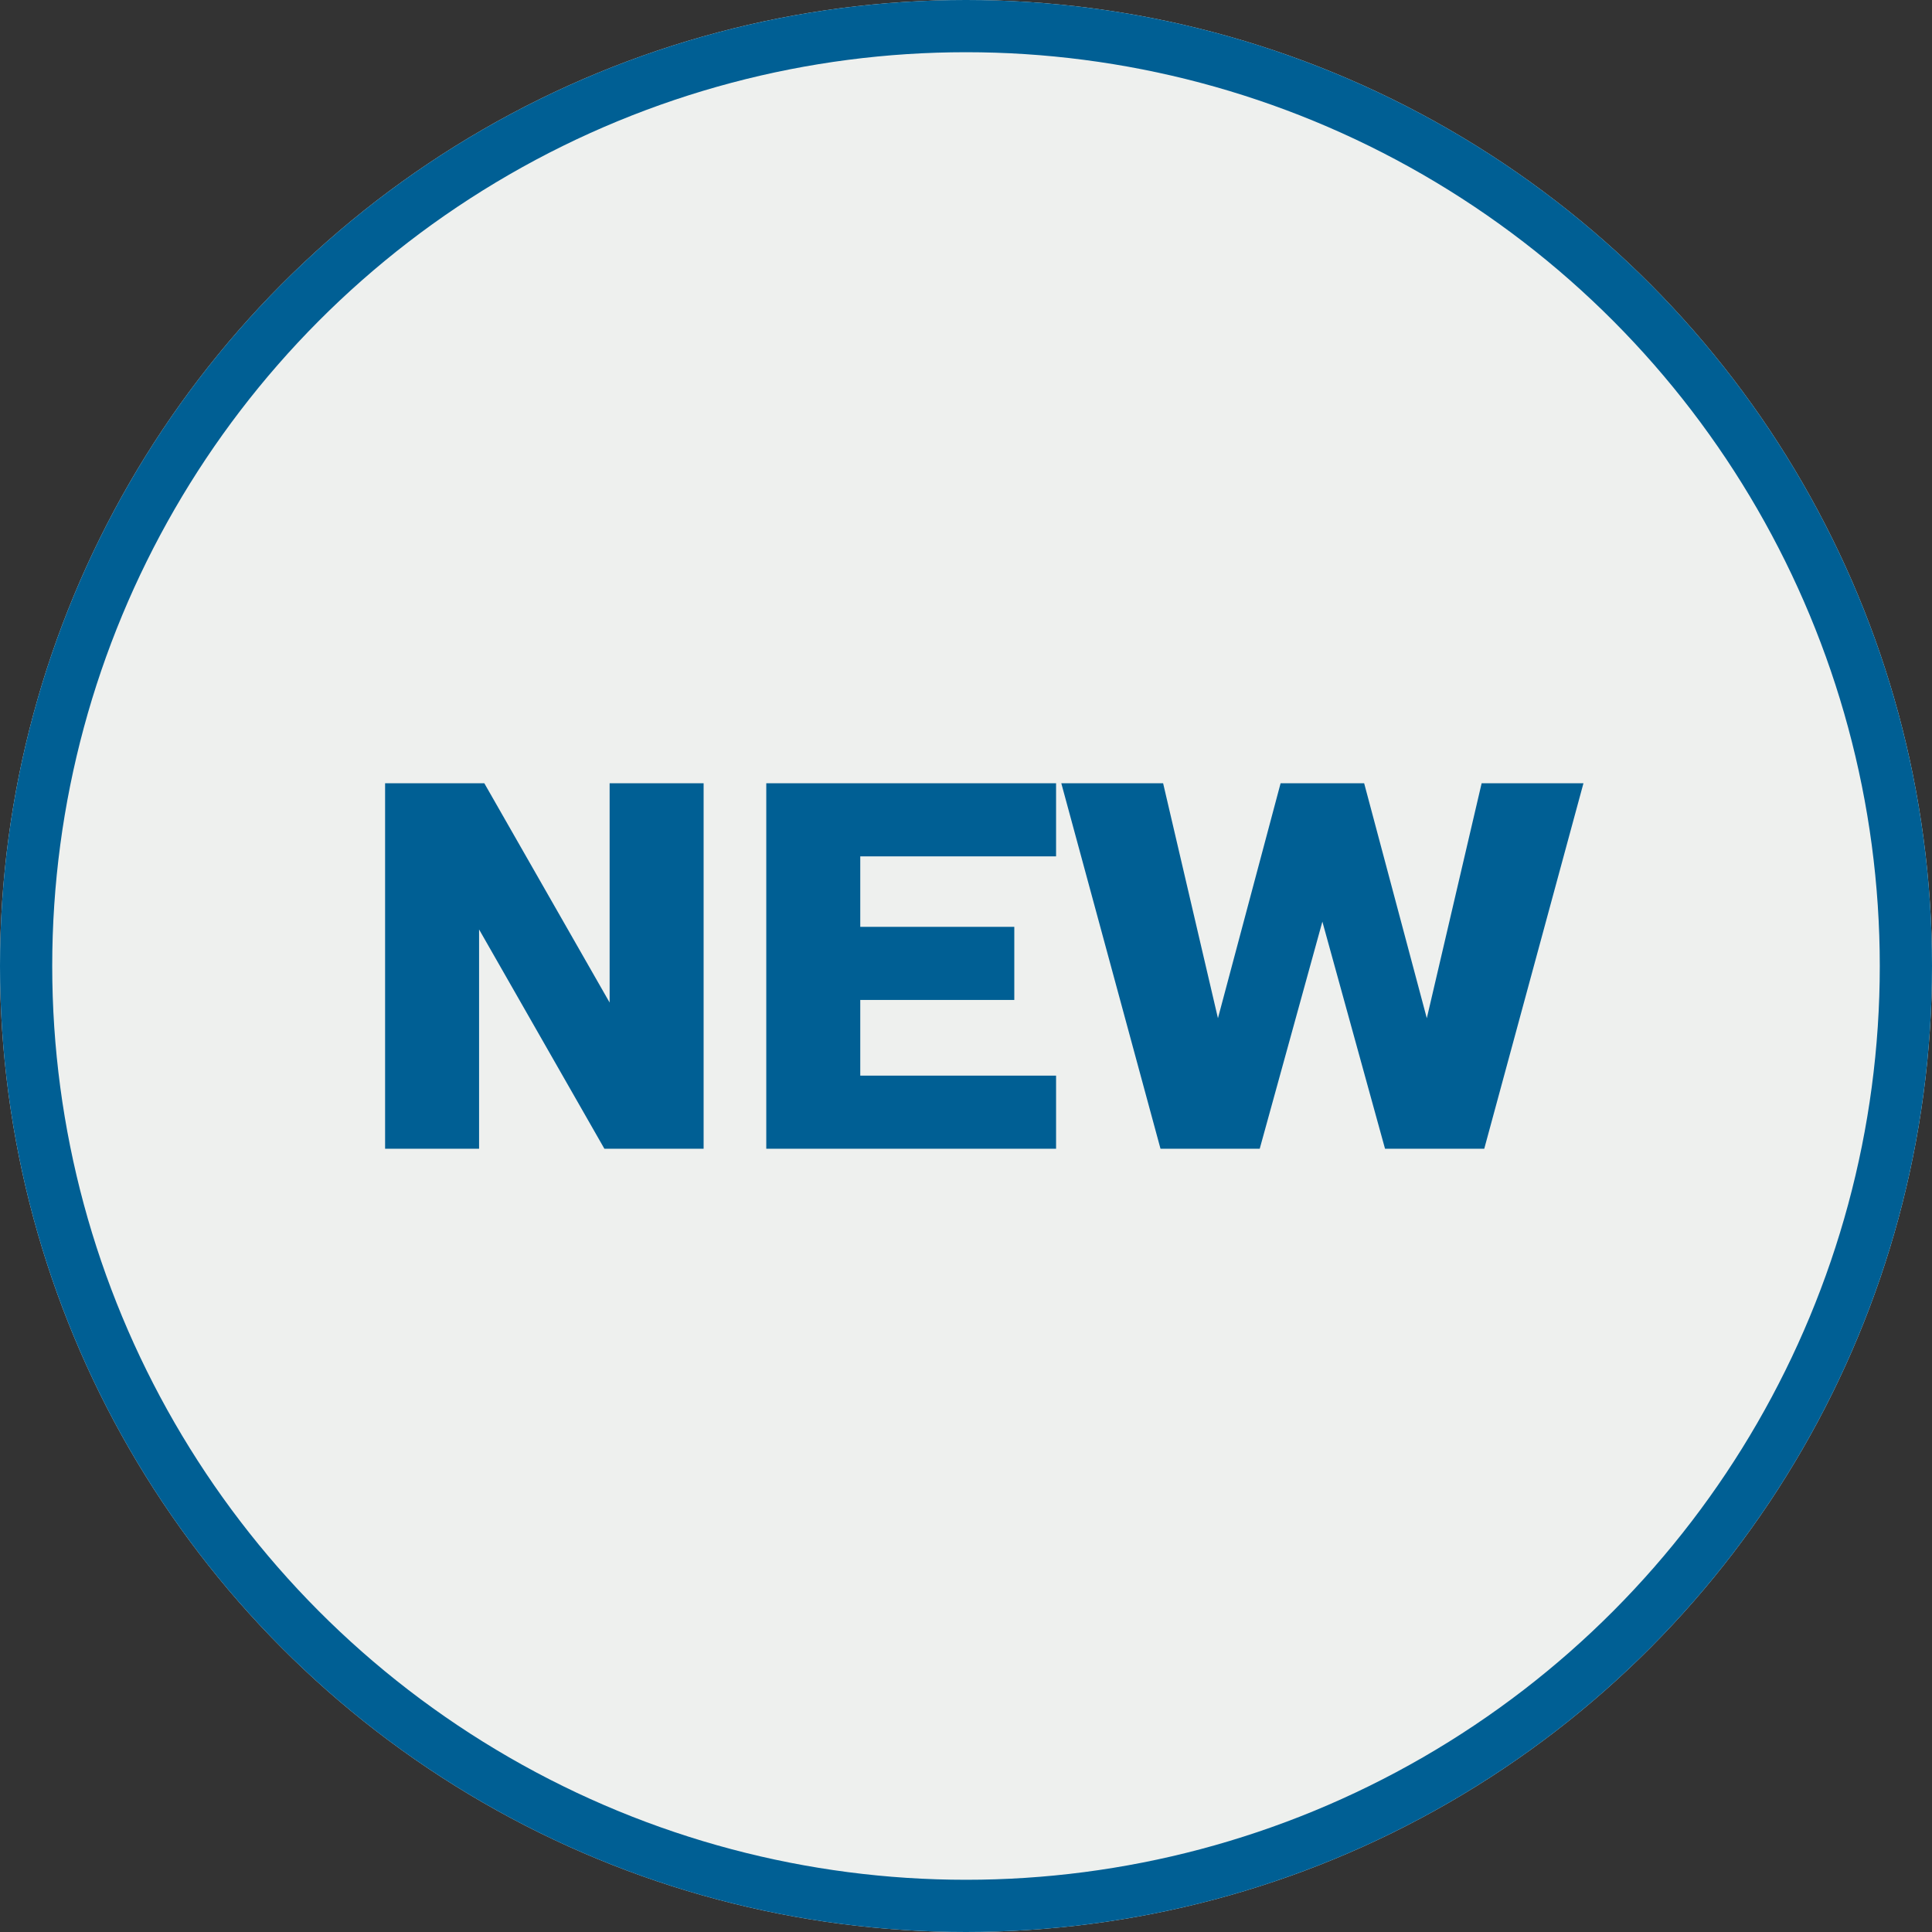 <svg xmlns="http://www.w3.org/2000/svg" width="74" height="74" viewBox="0 0 74 74">
  <rect x="0" y="0" width="74" height="74" fill="#333333" stroke="none"/>
  <g id="ico_new" transform="translate(-204 -1347)">
    <g id="楕円形_3" data-name="楕円形 3" transform="translate(204 1347)" fill="#eef0ee" stroke="#005f94" stroke-width="2">
      <circle cx="37" cy="37" r="37" stroke="none"/>
      <circle cx="37" cy="37" r="36" fill="none"/>
    </g>
    <path id="パス_73060" data-name="パス 73060" d="M-10.05,0h-3.8l-4.8-8.4V0h-3.6V-14h3.8l4.8,8.4V-14h3.6ZM3.45,0H-7.65V-14H3.45v2.8h-7.5v2.7h5.9v2.8h-5.9v2.9h7.5Zm11.8-14,2.4,9,2.1-9h3.9L19.85,0h-3.8l-2.4-8.7L11.25,0H7.45L3.65-14h3.9l2.1,9,2.4-9Z" transform="translate(241 1391)" fill="#005f94"/>
  </g>
</svg>
